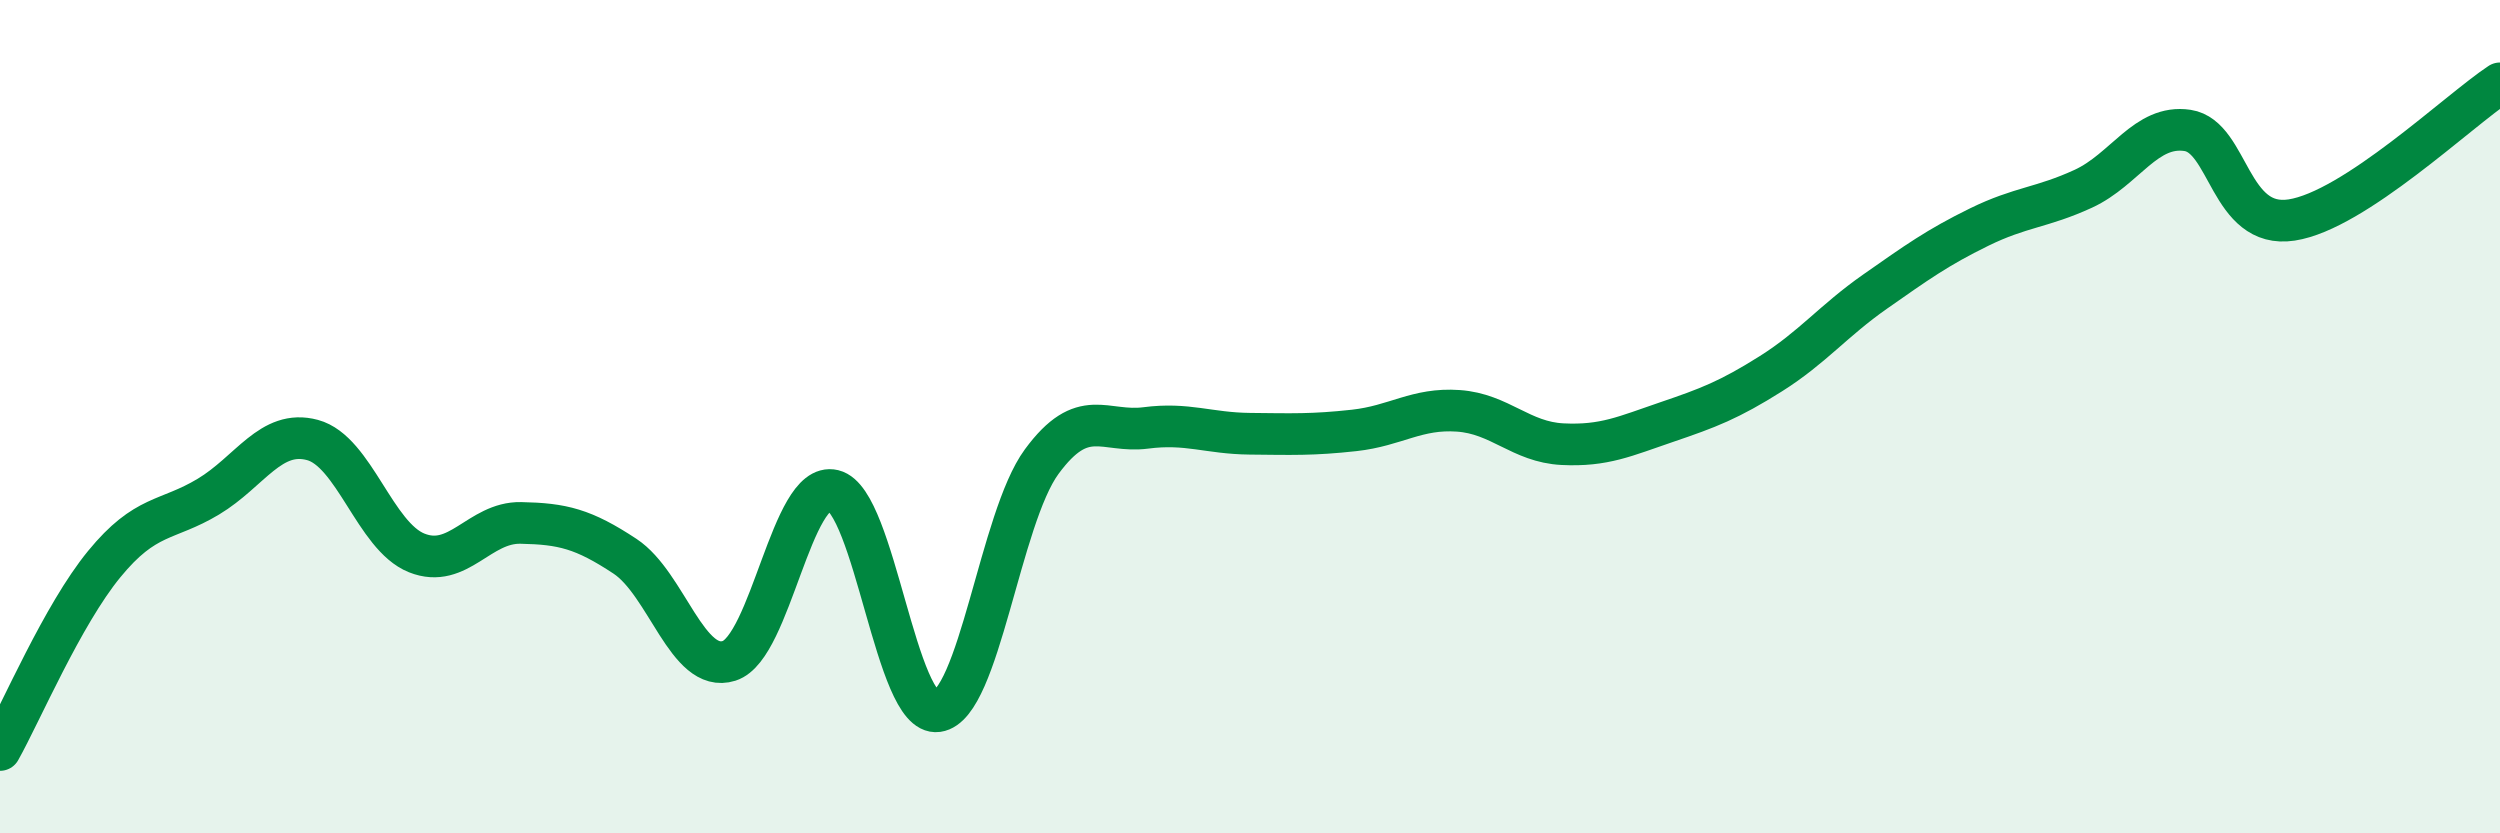 
    <svg width="60" height="20" viewBox="0 0 60 20" xmlns="http://www.w3.org/2000/svg">
      <path
        d="M 0,18 C 0.5,17.11 1.5,14.76 2.5,13.54 C 3.5,12.32 4,12.52 5,11.92 C 6,11.32 6.5,10.29 7.5,10.56 C 8.5,10.83 9,12.87 10,13.27 C 11,13.67 11.5,12.53 12.5,12.55 C 13.5,12.57 14,12.69 15,13.35 C 16,14.01 16.5,16.18 17.5,15.86 C 18.5,15.54 19,11.53 20,11.77 C 21,12.01 21.5,17.21 22.5,17.07 C 23.5,16.93 24,12.44 25,11.08 C 26,9.72 26.5,10.4 27.5,10.27 C 28.5,10.14 29,10.4 30,10.41 C 31,10.42 31.5,10.44 32.5,10.33 C 33.5,10.22 34,9.79 35,9.86 C 36,9.93 36.5,10.61 37.5,10.66 C 38.5,10.71 39,10.47 40,10.13 C 41,9.79 41.5,9.6 42.5,8.97 C 43.5,8.34 44,7.7 45,7 C 46,6.3 46.5,5.94 47.5,5.45 C 48.5,4.96 49,4.99 50,4.53 C 51,4.07 51.5,2.98 52.5,3.13 C 53.5,3.28 53.5,5.51 55,5.28 C 56.5,5.05 59,2.66 60,2L60 20L0 20Z"
        fill="#008740"
        opacity="0.1"
        stroke-linecap="round"
        stroke-linejoin="round"
      />
      <path
        d="M 0,18 C 0.5,17.11 1.5,14.76 2.5,13.54 C 3.5,12.32 4,12.52 5,11.92 C 6,11.32 6.5,10.29 7.5,10.56 C 8.5,10.83 9,12.87 10,13.27 C 11,13.67 11.5,12.53 12.5,12.55 C 13.5,12.57 14,12.69 15,13.35 C 16,14.01 16.5,16.18 17.5,15.86 C 18.5,15.54 19,11.53 20,11.77 C 21,12.01 21.5,17.21 22.5,17.07 C 23.5,16.93 24,12.44 25,11.08 C 26,9.72 26.5,10.4 27.5,10.27 C 28.5,10.14 29,10.4 30,10.41 C 31,10.42 31.5,10.44 32.5,10.33 C 33.5,10.22 34,9.79 35,9.86 C 36,9.93 36.5,10.61 37.5,10.66 C 38.5,10.71 39,10.47 40,10.13 C 41,9.79 41.5,9.6 42.5,8.97 C 43.5,8.34 44,7.7 45,7 C 46,6.3 46.5,5.94 47.5,5.45 C 48.5,4.96 49,4.99 50,4.53 C 51,4.07 51.5,2.98 52.5,3.13 C 53.5,3.28 53.5,5.51 55,5.28 C 56.5,5.05 59,2.66 60,2"
        stroke="#008740"
        stroke-width="1"
        fill="none"
        stroke-linecap="round"
        stroke-linejoin="round"
      />
    </svg>
  
